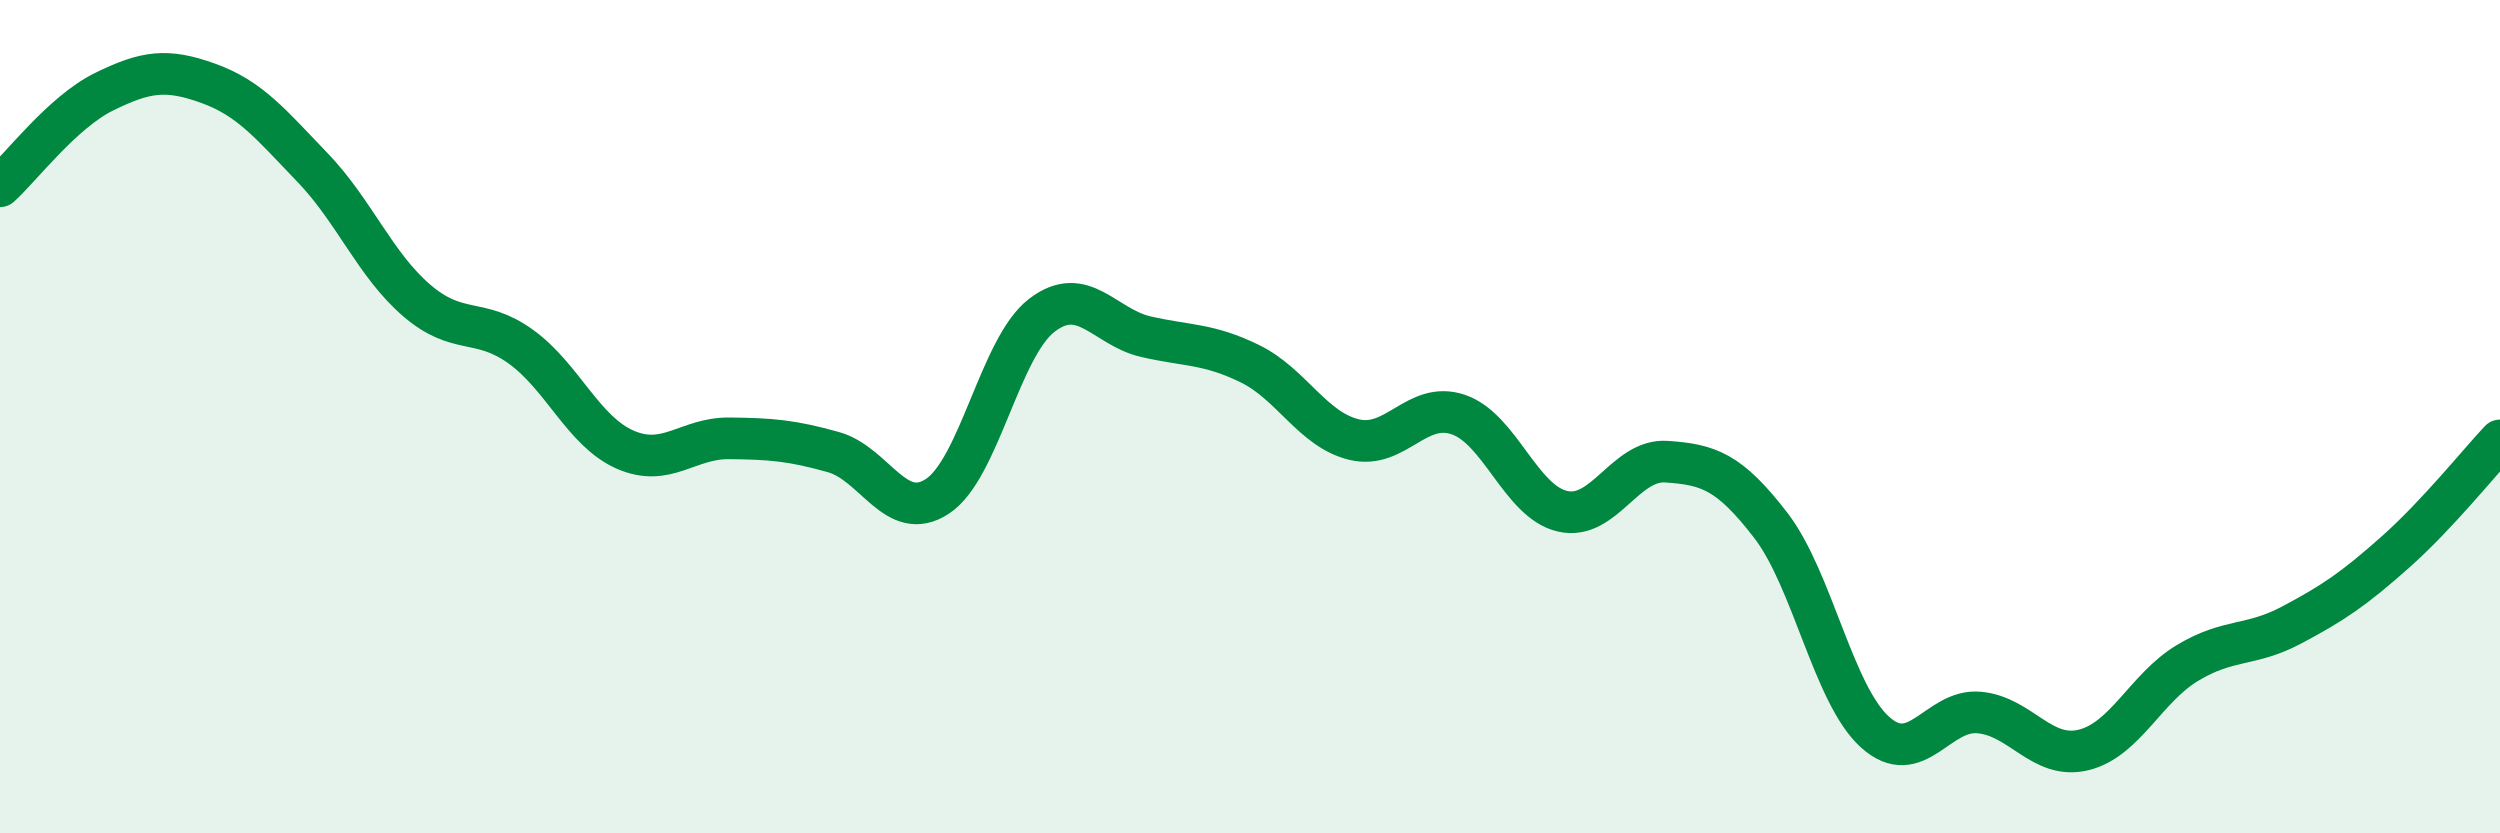 
    <svg width="60" height="20" viewBox="0 0 60 20" xmlns="http://www.w3.org/2000/svg">
      <path
        d="M 0,4.47 C 0.5,4.02 1.5,2.69 2.5,2.2 C 3.5,1.71 4,1.64 5,2 C 6,2.36 6.5,2.98 7.5,4.02 C 8.5,5.06 9,6.35 10,7.21 C 11,8.07 11.5,7.6 12.5,8.32 C 13.5,9.04 14,10.35 15,10.79 C 16,11.23 16.5,10.51 17.5,10.52 C 18.5,10.53 19,10.57 20,10.85 C 21,11.13 21.5,12.57 22.5,11.91 C 23.5,11.25 24,8.34 25,7.57 C 26,6.8 26.5,7.85 27.5,8.08 C 28.5,8.31 29,8.24 30,8.73 C 31,9.22 31.5,10.31 32.5,10.55 C 33.5,10.79 34,9.61 35,9.95 C 36,10.29 36.5,12.04 37.5,12.27 C 38.5,12.5 39,11.01 40,11.08 C 41,11.15 41.5,11.31 42.5,12.61 C 43.5,13.91 44,16.67 45,17.57 C 46,18.47 46.5,17.01 47.5,17.1 C 48.5,17.19 49,18.24 50,18 C 51,17.76 51.5,16.51 52.5,15.91 C 53.5,15.31 54,15.53 55,15 C 56,14.47 56.5,14.13 57.5,13.24 C 58.5,12.35 59.5,11.1 60,10.57L60 20L0 20Z"
        fill="#008740"
        opacity="0.1"
        stroke-linecap="round"
        stroke-linejoin="round"
      />
      <path
        d="M 0,4.47 C 0.5,4.02 1.5,2.69 2.5,2.2 C 3.5,1.71 4,1.64 5,2 C 6,2.36 6.5,2.98 7.5,4.02 C 8.5,5.06 9,6.35 10,7.21 C 11,8.07 11.5,7.6 12.5,8.32 C 13.5,9.04 14,10.35 15,10.79 C 16,11.23 16.5,10.51 17.5,10.52 C 18.5,10.53 19,10.57 20,10.85 C 21,11.13 21.5,12.57 22.5,11.91 C 23.5,11.25 24,8.34 25,7.57 C 26,6.8 26.5,7.85 27.5,8.08 C 28.5,8.31 29,8.24 30,8.73 C 31,9.22 31.5,10.31 32.5,10.55 C 33.5,10.79 34,9.61 35,9.95 C 36,10.29 36.5,12.04 37.5,12.27 C 38.5,12.5 39,11.01 40,11.08 C 41,11.15 41.5,11.31 42.5,12.61 C 43.5,13.91 44,16.67 45,17.57 C 46,18.47 46.5,17.01 47.5,17.1 C 48.5,17.19 49,18.24 50,18 C 51,17.76 51.5,16.51 52.5,15.91 C 53.5,15.31 54,15.53 55,15 C 56,14.47 56.5,14.13 57.5,13.24 C 58.5,12.35 59.5,11.1 60,10.57"
        stroke="#008740"
        stroke-width="1"
        fill="none"
        stroke-linecap="round"
        stroke-linejoin="round"
      />
    </svg>
  
